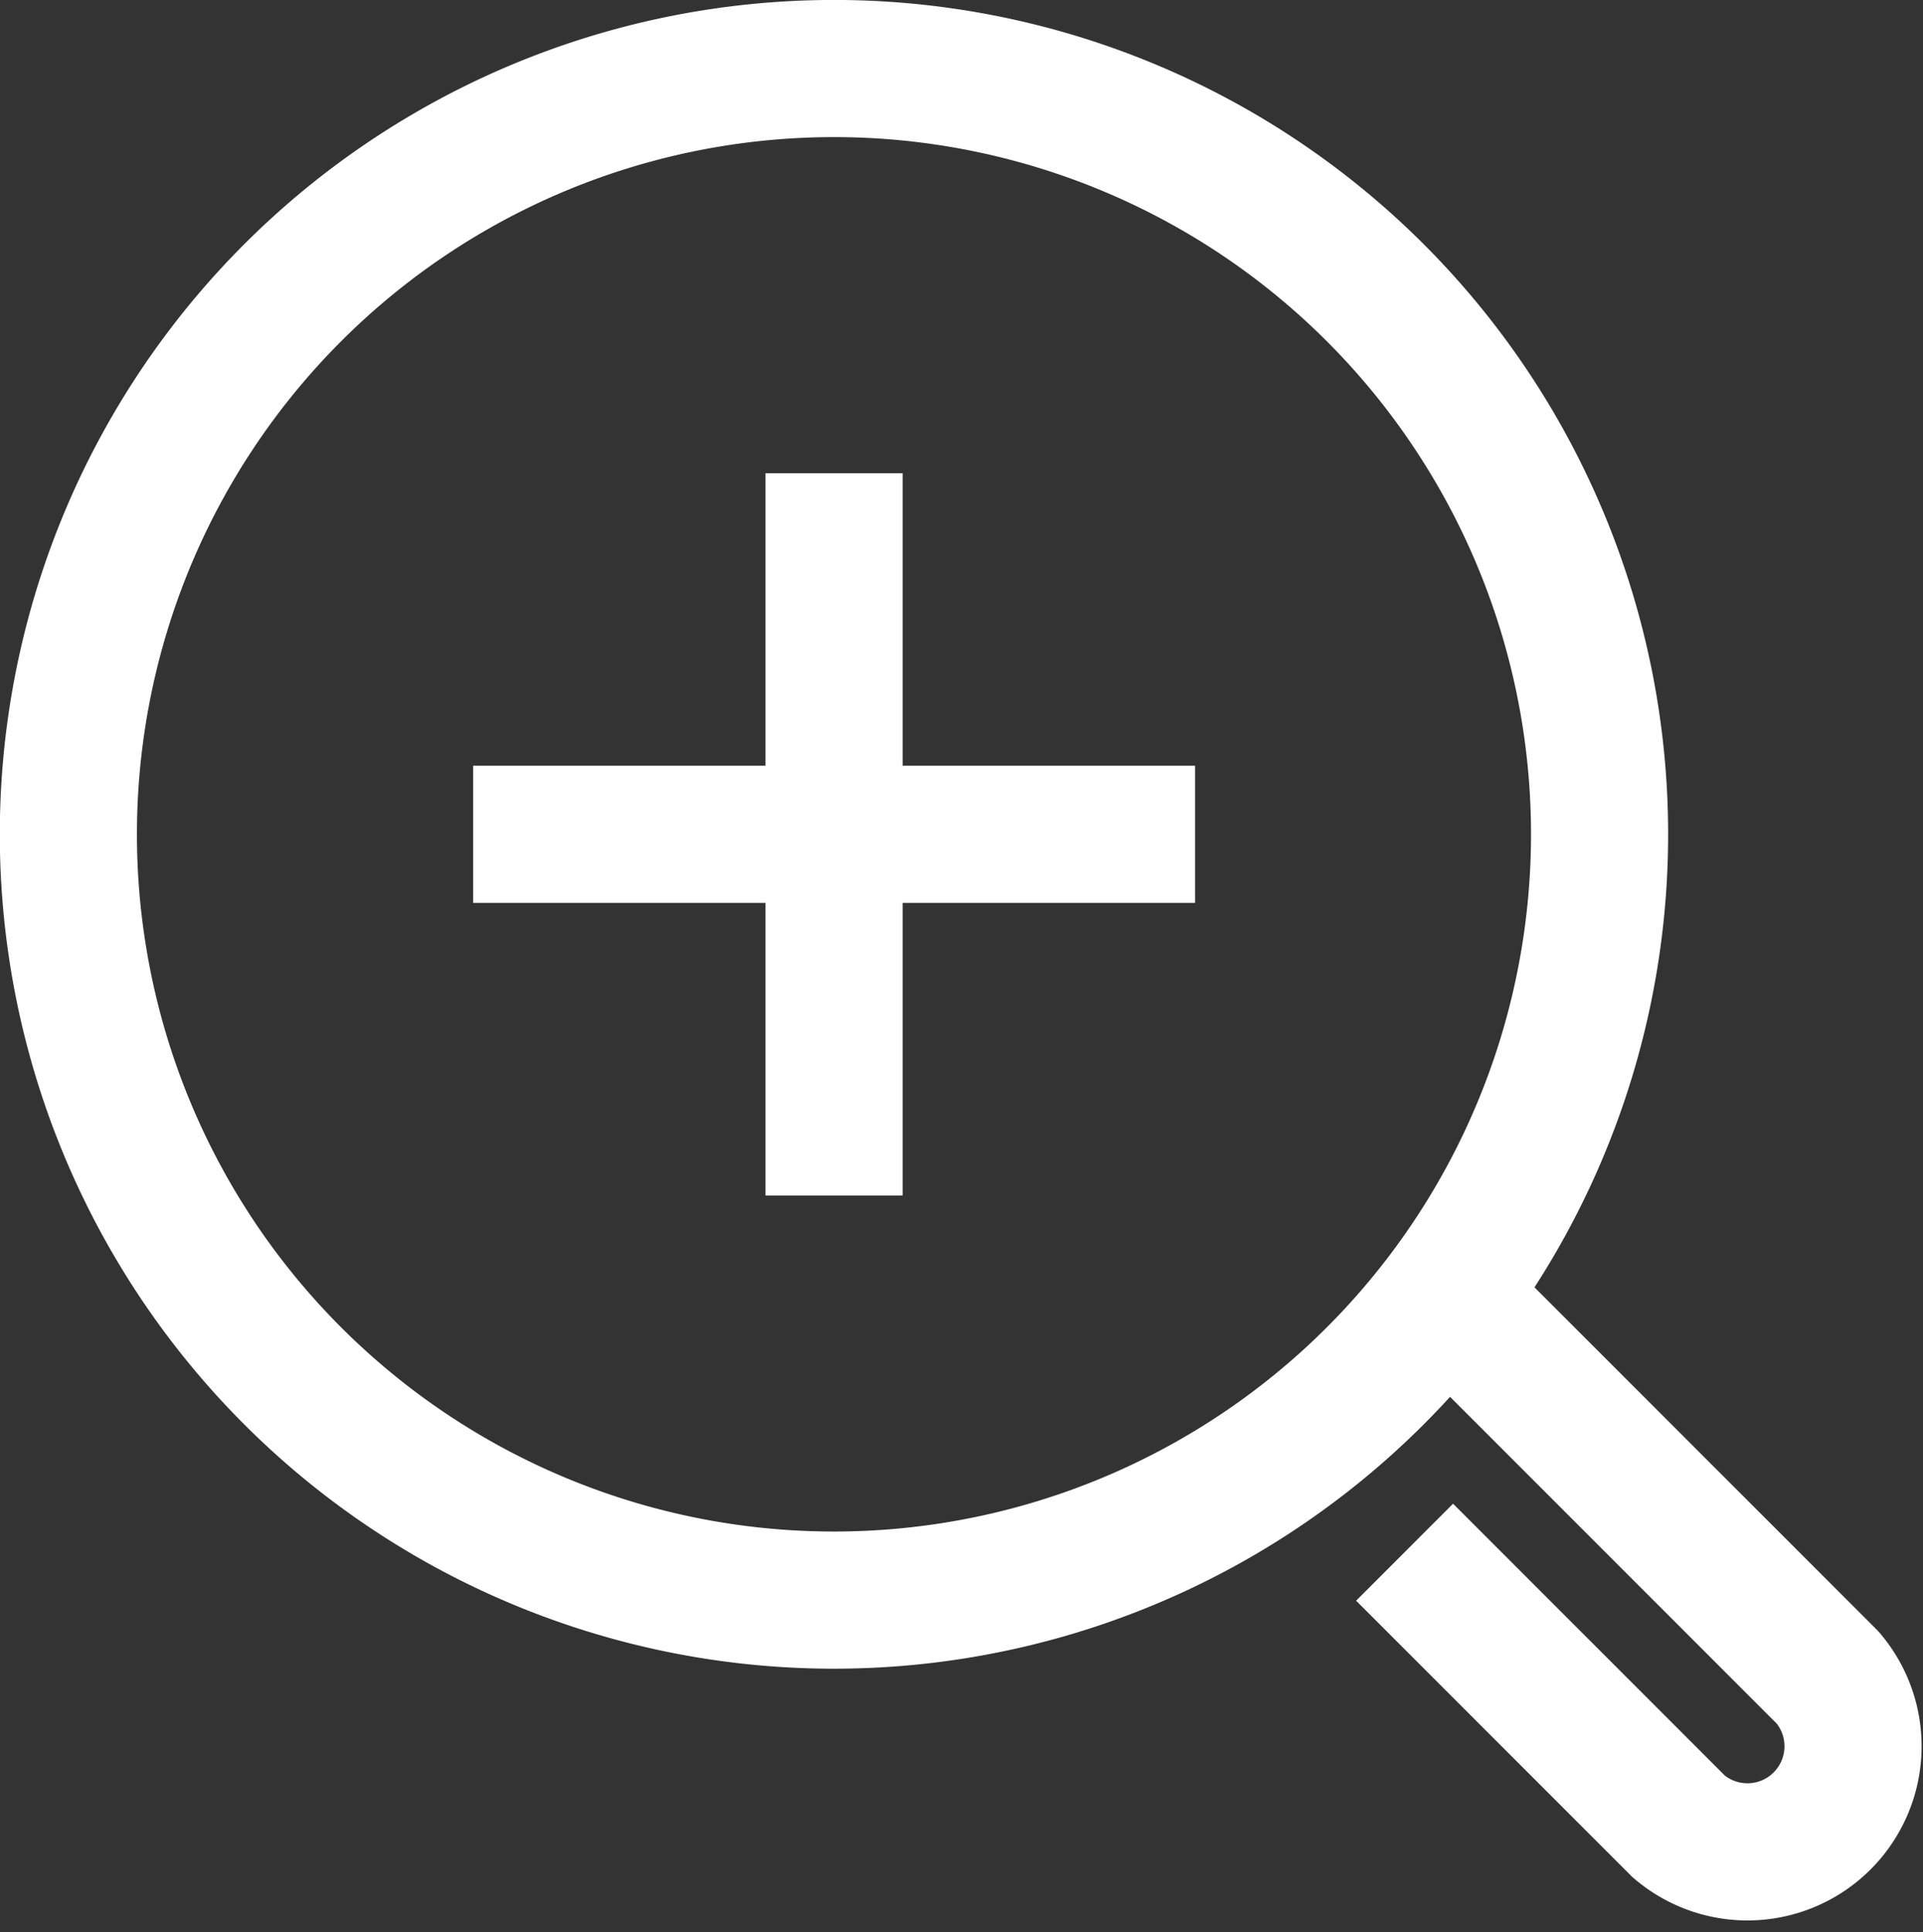 <svg xmlns="http://www.w3.org/2000/svg" width="21.036" height="21.13" viewBox="0 0 21.036 21.13">
  <rect x="0" y="0" width="21.036" height="21.13" fill="#333333" stroke="none"/>
  <g id="search-plus-icon" transform="translate(0.75 0.75)">
    <path id="Path_292" data-name="Path 292" d="M29.6,17.783a8.375,8.375,0,1,1-11.844,0A8.376,8.376,0,0,1,29.6,17.783Z" transform="translate(-15.305 -15.331)" fill="none" stroke="#fff" stroke-miterlimit="10" stroke-width="1.5"/>
    <g id="Group_196" data-name="Group 196" transform="translate(4.426 4.426)">
      <line id="Line_71" data-name="Line 71" y2="7.898" transform="translate(3.948)" fill="none" stroke="#fff" stroke-miterlimit="10" stroke-width="1.5"/>
      <line id="Line_72" data-name="Line 72" x1="7.897" transform="translate(0 3.948)" fill="none" stroke="#fff" stroke-miterlimit="10" stroke-width="1.5"/>
    </g>
    <path id="Path_293" data-name="Path 293" d="M56.413,52.626l4.2,4.2a1.155,1.155,0,0,1-1.628,1.629l-3-3" transform="translate(-41.37 -39.23)" fill="none" stroke="#fff" stroke-miterlimit="10" stroke-width="1.5"/>
  </g>
</svg>
